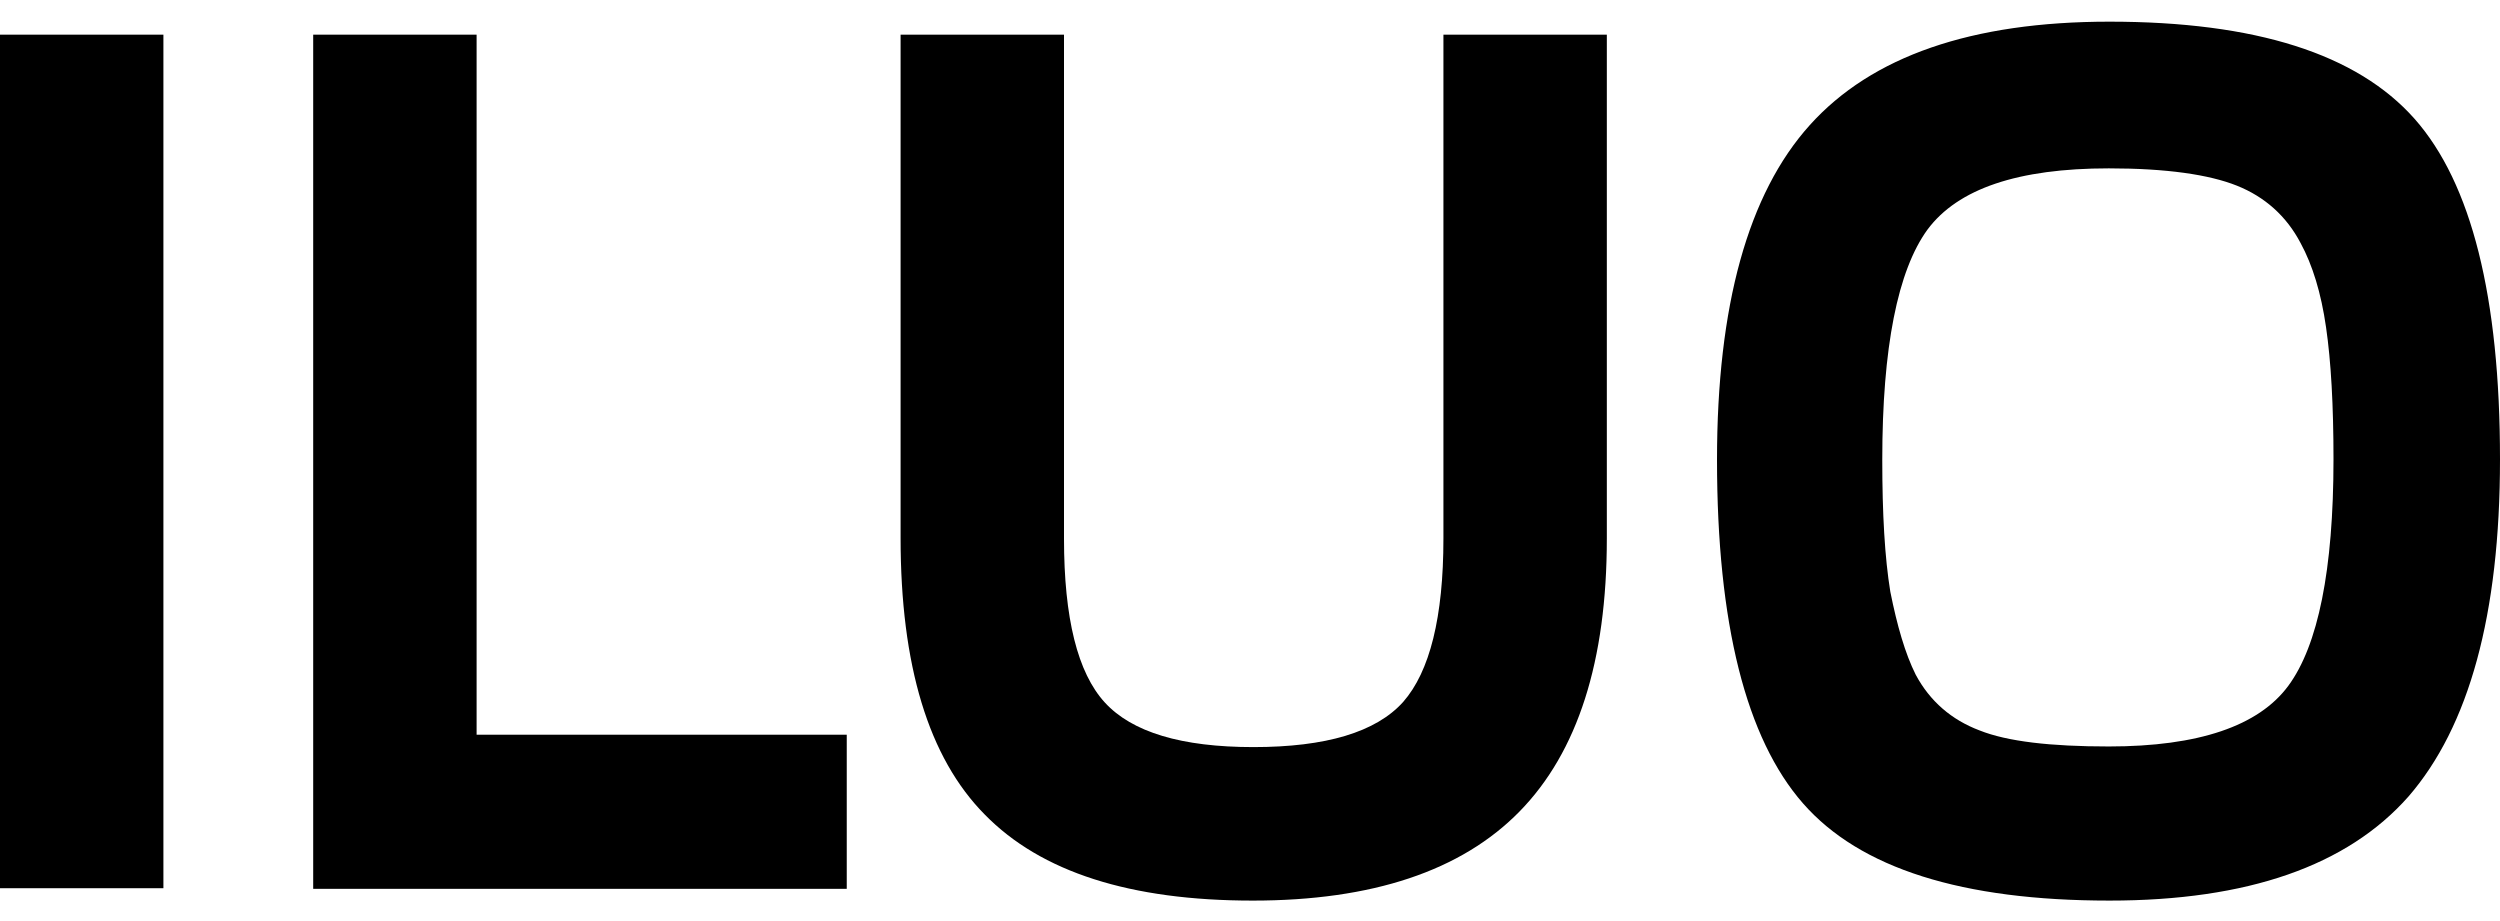 <?xml version="1.0" encoding="utf-8"?>
<!-- Generator: Adobe Illustrator 28.0.0, SVG Export Plug-In . SVG Version: 6.00 Build 0)  -->
<svg version="1.1" id="레이어_1" xmlns="http://www.w3.org/2000/svg" xmlns:xlink="http://www.w3.org/1999/xlink" x="0px"
	 y="0px" viewBox="0 0 403.9 148.8" style="enable-background:new 0 0 403.9 148.8;" xml:space="preserve">
<g>
	<path d="M26.4,5.6v137.9H0V5.6H26.4z"/>
	<path d="M136.8,118.7v24.9H50.6V5.6H77v113.1H136.8z"/>
	<path d="M233.2,87V5.6h26.4V87c0,19.8-4.7,34.5-14.1,44.1c-9.4,9.6-23.8,14.4-43.1,14.4c-19.8,0-34.2-4.6-43.3-13.9
		c-9.1-9.2-13.6-24.1-13.6-44.7V5.6h26.4V87c0,12.9,2.2,21.7,6.6,26.5c4.4,4.8,12.4,7.2,24,7.2c11.7,0,19.8-2.4,24.2-7.3
		C231,108.5,233.2,99.7,233.2,87z"/>
	<path d="M403.9,74.2c0,25.1-5,43.2-14.8,54.5c-9.9,11.2-26,16.8-48.3,16.8c-23.8,0-40.3-5.2-49.5-15.7c-9.2-10.5-13.9-29-13.9-55.5
		c0-24.9,5-43,15-54.1c10-11.1,26.1-16.7,48.4-16.7c23.6,0,40,5.2,49.3,15.7C399.3,29.6,403.9,48,403.9,74.2z M309.5,109
		c2.3,4.3,5.8,7.3,10.3,9c4.5,1.8,11.5,2.6,20.9,2.6c14.5,0,24.2-3.3,29-9.8c4.8-6.5,7.3-18.7,7.3-36.6c0-8.7-0.4-15.8-1.2-21.3
		c-0.8-5.6-2.2-10.1-4.1-13.6c-2.3-4.4-5.8-7.5-10.3-9.3c-4.5-1.8-11.4-2.8-20.7-2.8c-14.7,0-24.4,3.3-29.3,9.9
		c-4.8,6.6-7.3,19-7.3,37.2c0,8.7,0.4,15.8,1.3,21.3C306.5,101.1,307.8,105.6,309.5,109z"/>
</g>
</svg>
